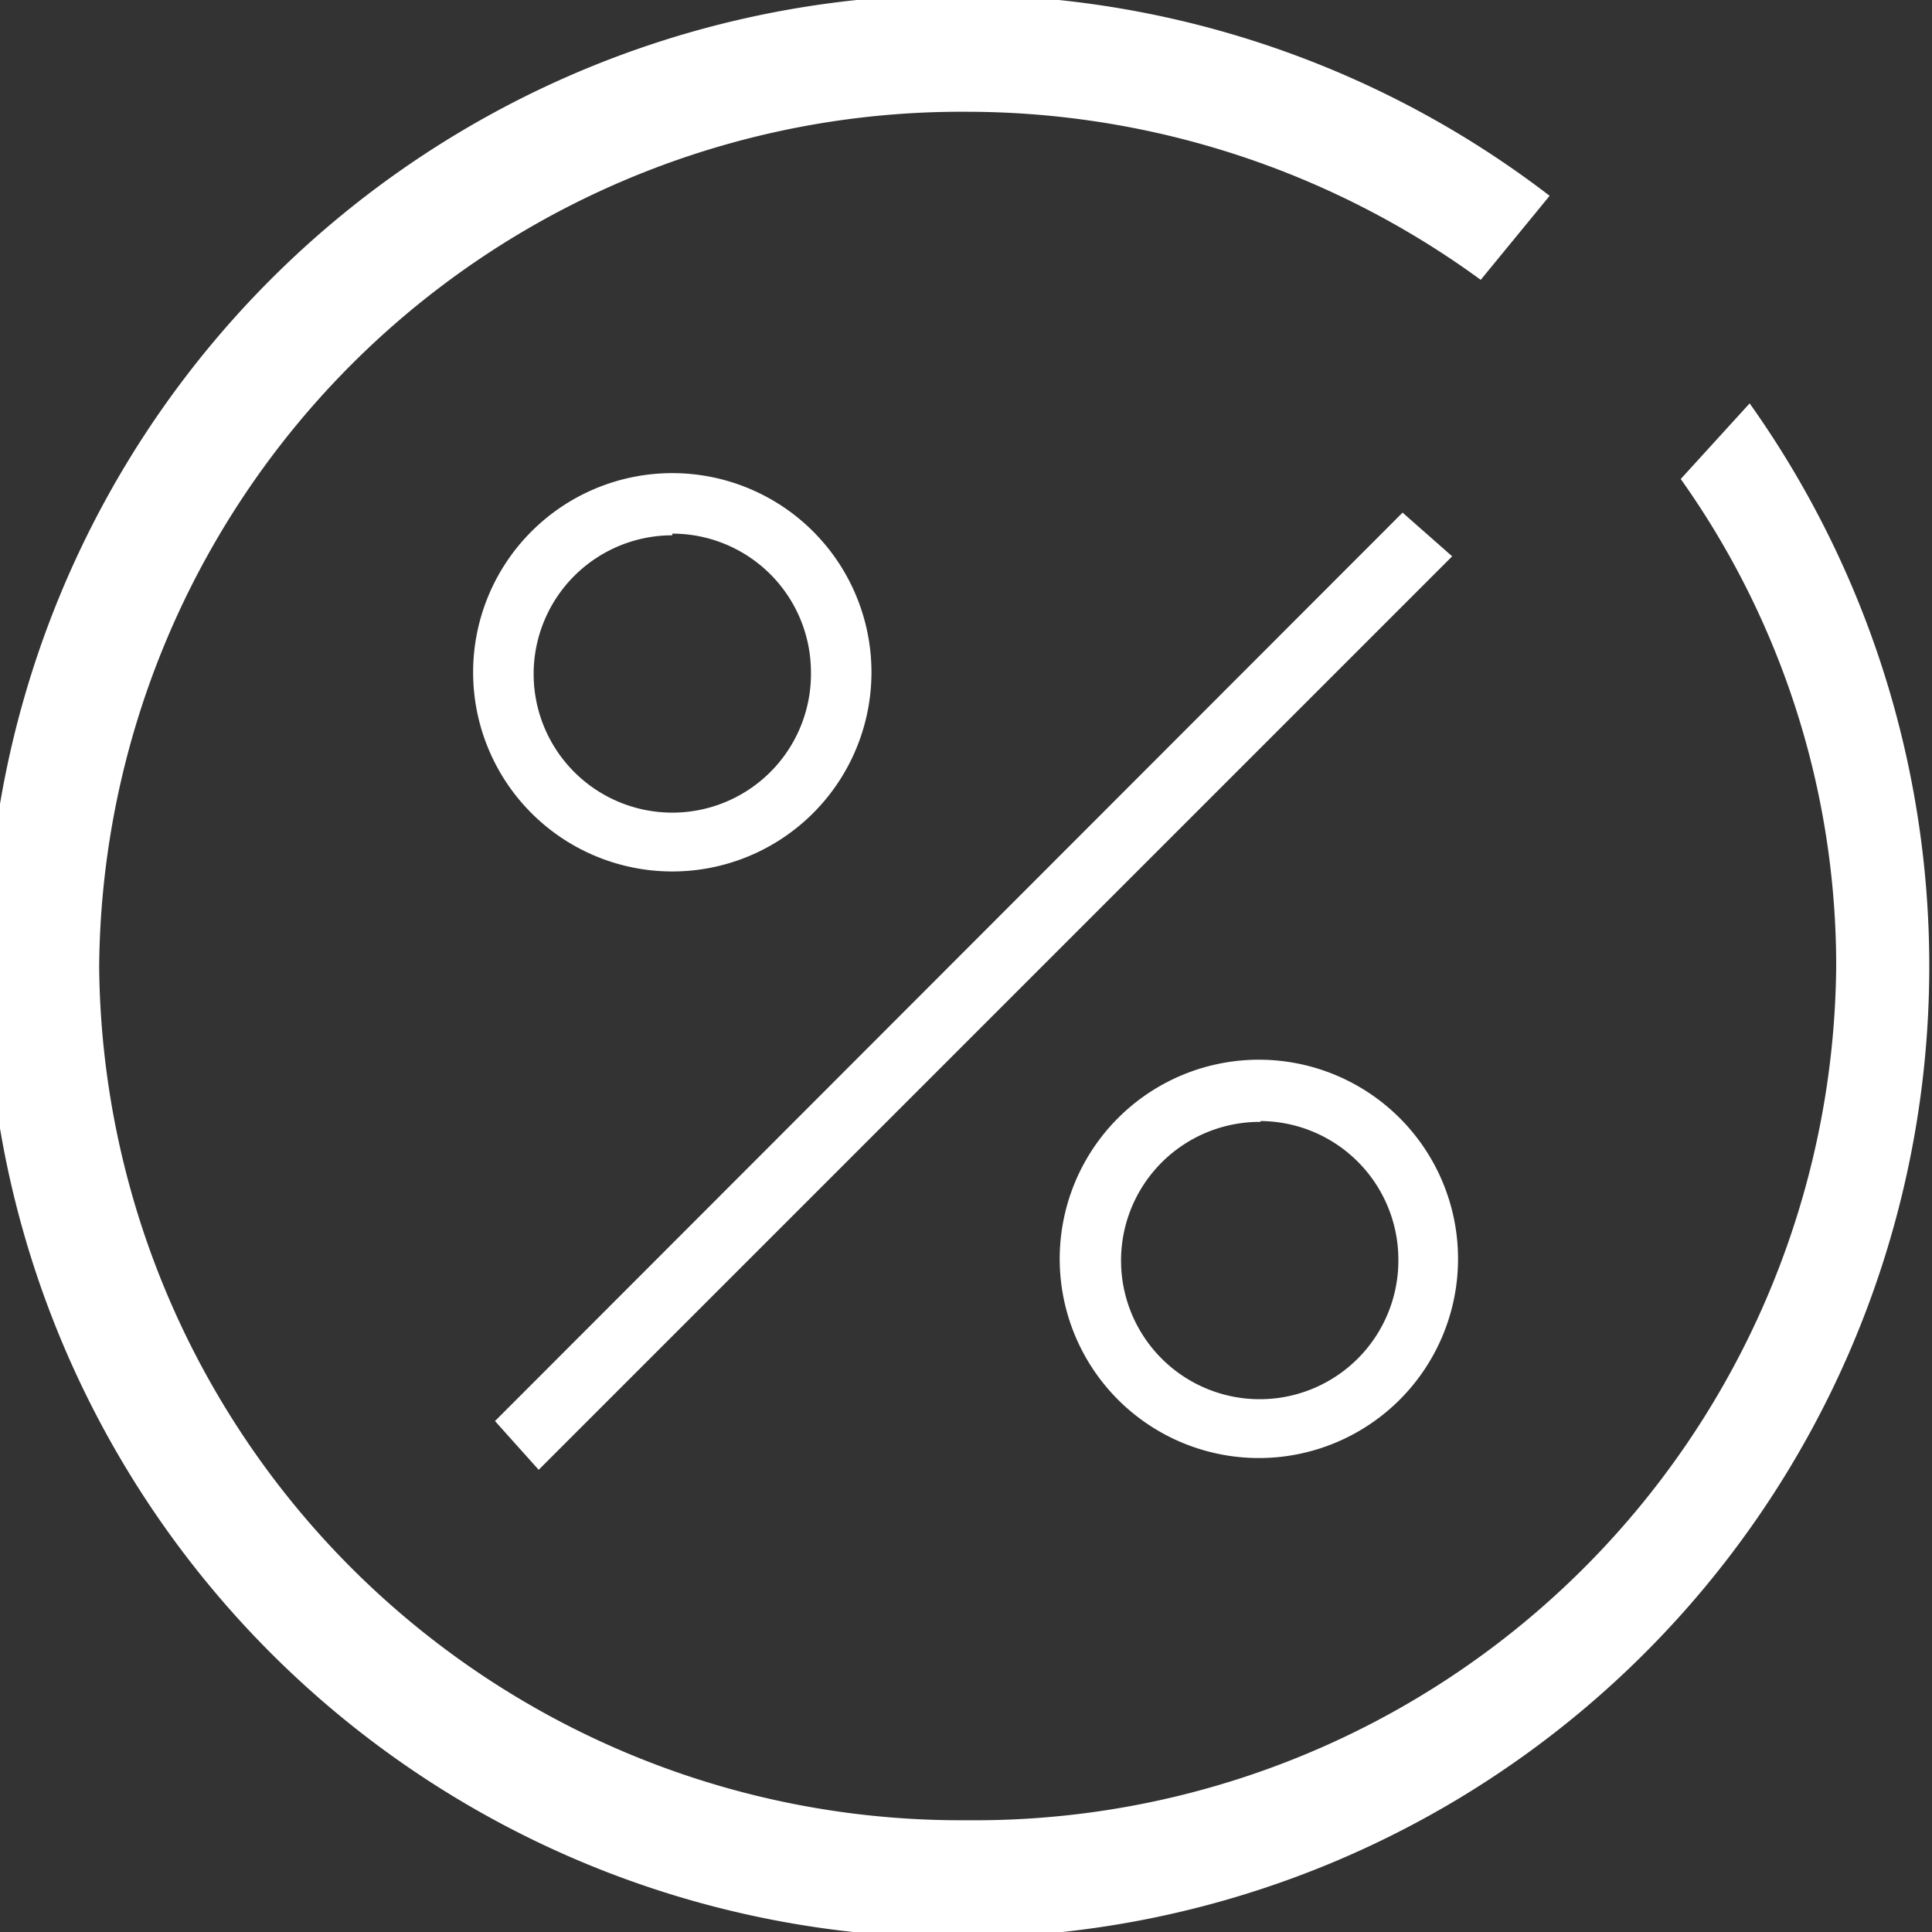 <?xml version="1.0" encoding="utf-8"?>
<svg xmlns="http://www.w3.org/2000/svg" width="22.99" height="22.99" viewBox="0 0 22.99 22.99"><rect x="0" y="0" width="22.99" height="22.99" fill="#333333" stroke="none"/><defs><style>.cls-1{fill:#fff;}</style></defs><g id="Layer_2" data-name="Layer 2"><g id="Tryb_izolacji" data-name="Tryb izolacji"><path class="cls-1" d="M20,5.7a10,10,0,0,1,1.85,5.8A10.25,10.25,0,0,1,11.5,21.66,10.25,10.25,0,0,1,1.18,11.5,10.26,10.26,0,0,1,11.5,1.33a10.37,10.37,0,0,1,6.12,2l.82-1A11.56,11.56,0,1,0,20.82,4.8Z"/><path class="cls-1" d="M6.41,17.49l-.52-.58L16.69,6.1l.59.52Z"/><path class="cls-1" d="M15,17.35A2.37,2.37,0,1,1,17.35,15,2.37,2.37,0,0,1,15,17.35Zm0-4A1.65,1.65,0,1,0,16.64,15,1.65,1.65,0,0,0,15,13.34Z"/><path class="cls-1" d="M8,10.37A2.37,2.37,0,1,1,10.37,8,2.37,2.37,0,0,1,8,10.37Zm0-4A1.65,1.65,0,1,0,9.65,8,1.65,1.65,0,0,0,8,6.35Z"/></g></g></svg>